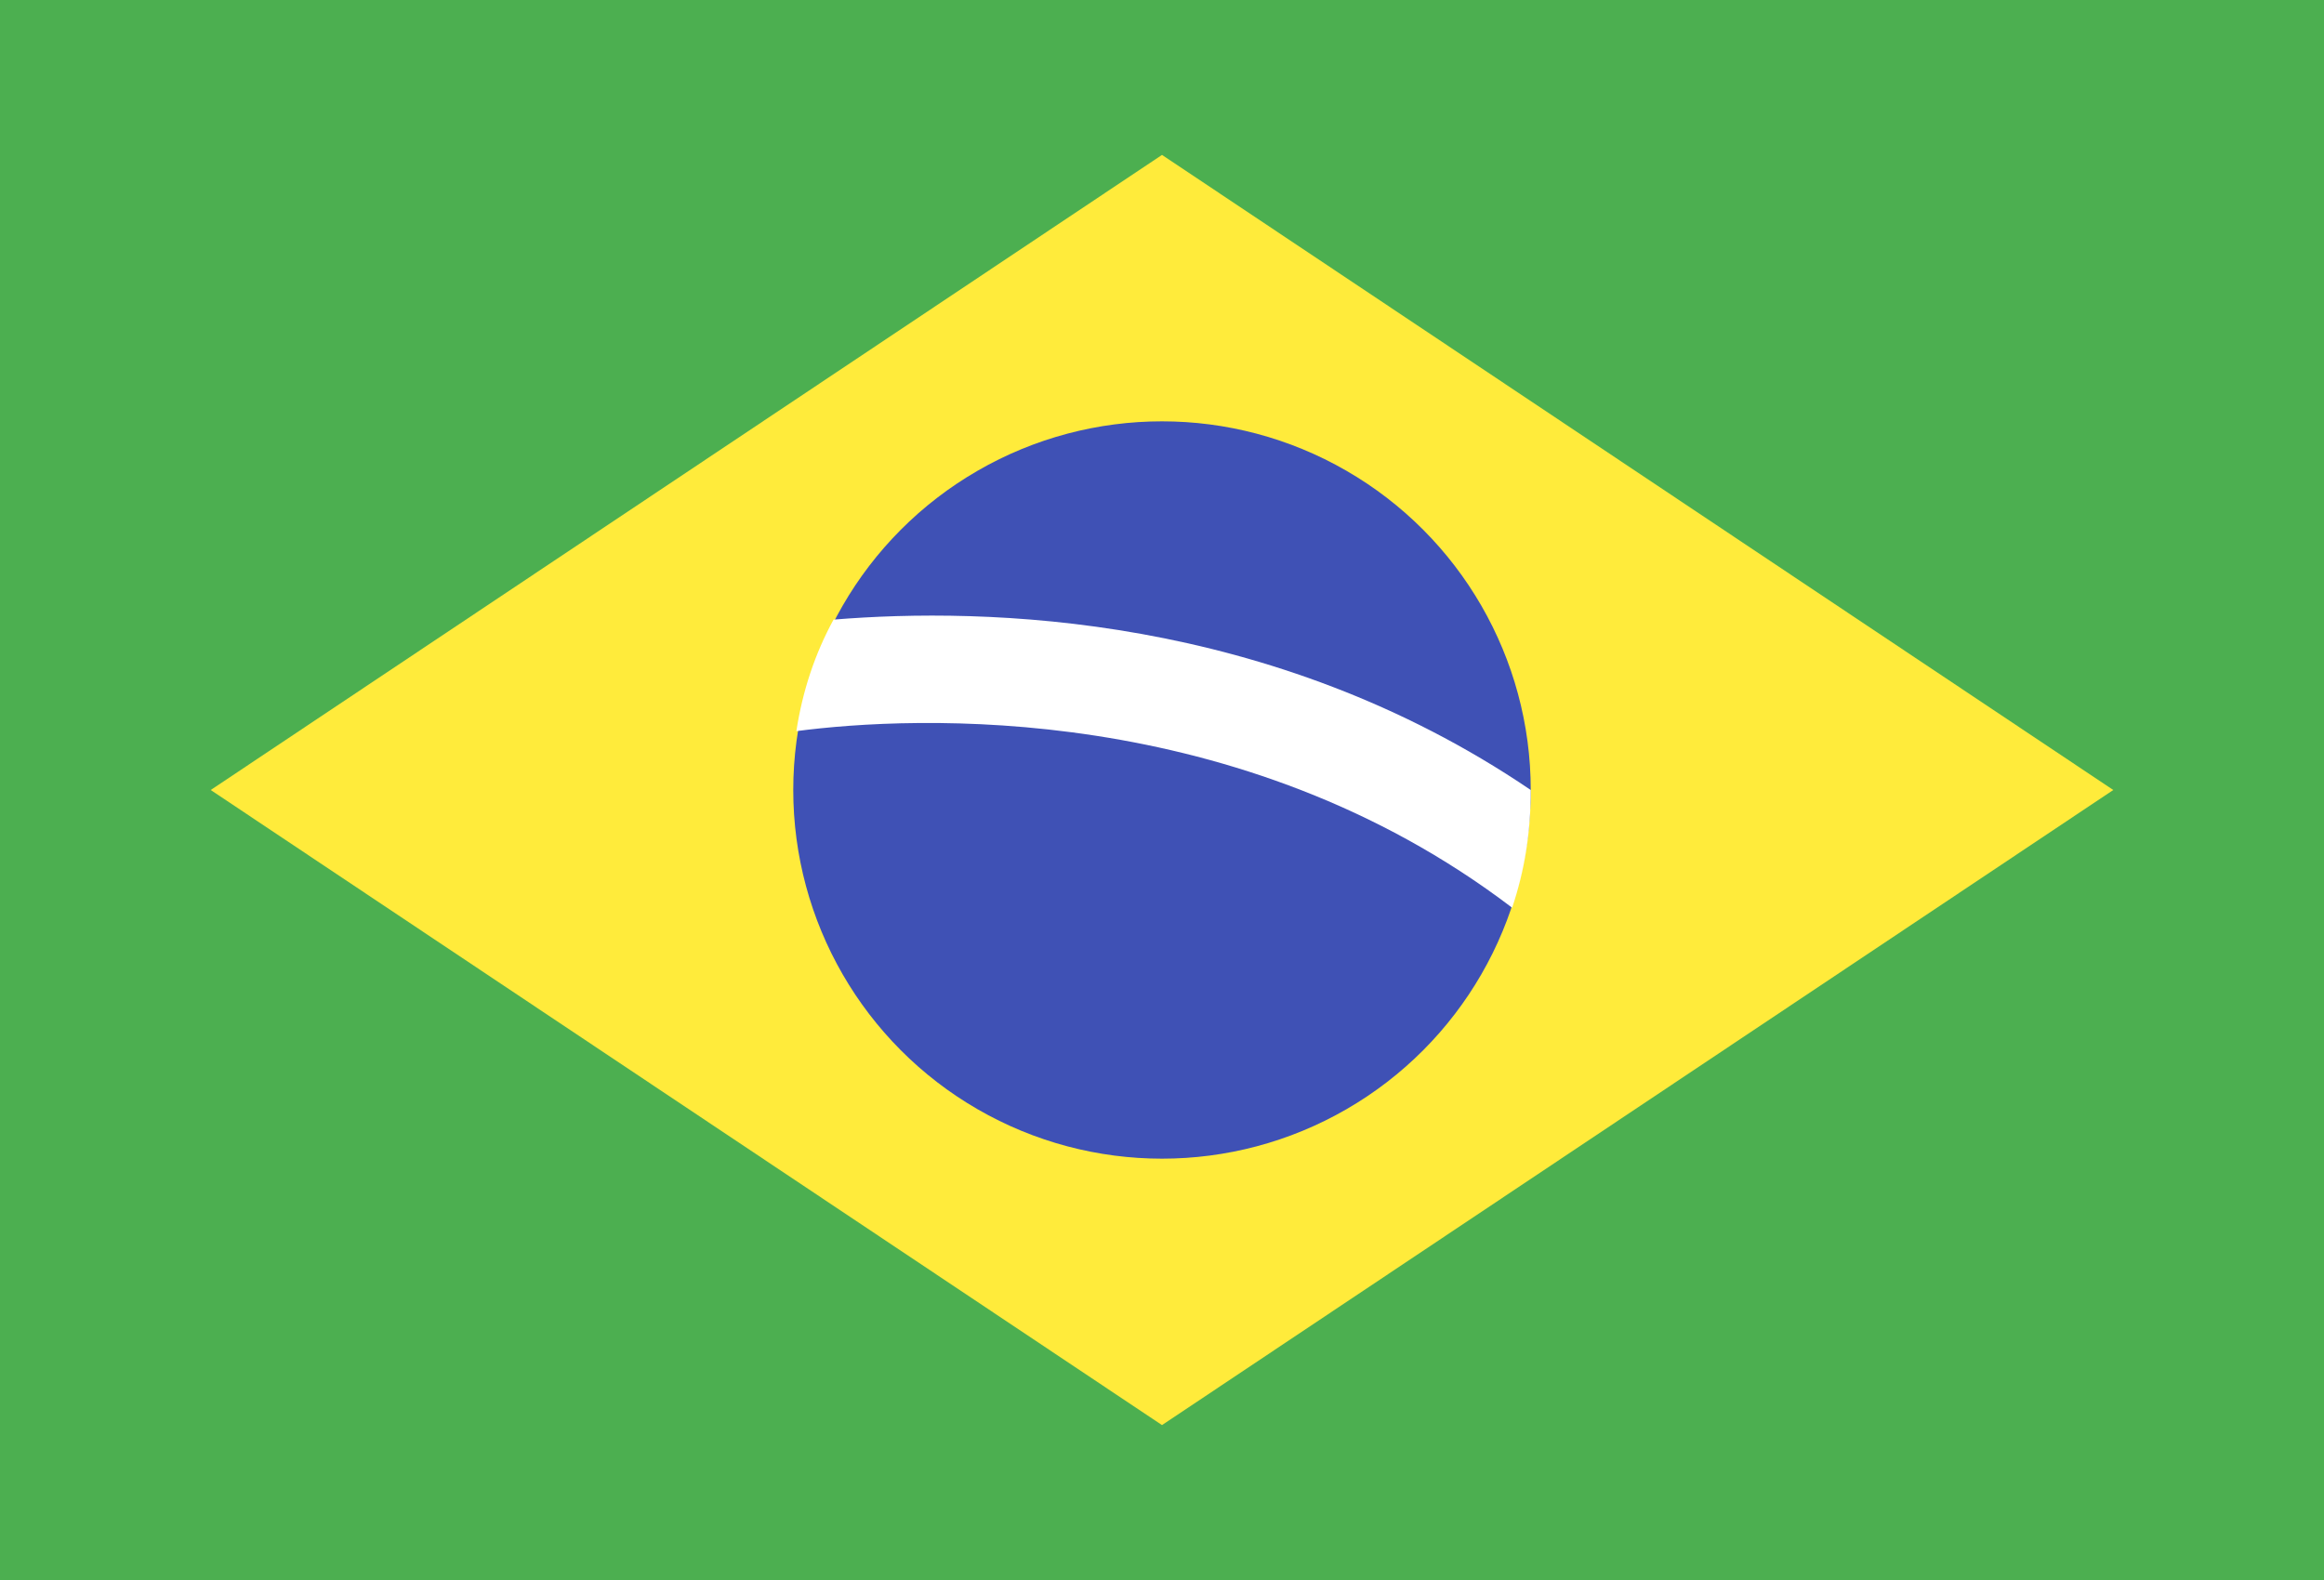 <?xml version="1.0" encoding="utf-8"?>
<!-- Generator: Adobe Illustrator 22.0.1, SVG Export Plug-In . SVG Version: 6.00 Build 0)  -->
<svg version="1.1" id="Layer_1" xmlns="http://www.w3.org/2000/svg" xmlns:xlink="http://www.w3.org/1999/xlink" x="0px" y="0px"
	 viewBox="0 0 75 51" style="enable-background:new 0 0 75 51;" xml:space="preserve">
<style type="text/css">
	.st0{fill:#4CAF50;}
	.st1{fill:#FFEB3B;}
	.st2{fill:#3F51B5;}
	.st3{fill:#FFFFFF;}
</style>
<g>
	<rect y="-0.1" class="st0" width="75" height="51.1"/>
	<polygon class="st1" points="68.2,25.5 37.5,46 6.8,25.5 37.5,5 	"/>
	<circle class="st2" cx="37.5" cy="25.5" r="11.9"/>
	<path class="st3" d="M26.9,20c-0.6,1.1-1,2.3-1.2,3.6c3.8-0.5,14.3-1,23.1,5.7c0.4-1.2,0.6-2.4,0.6-3.8c0,0,0,0,0,0
		C41,19.8,31.8,19.6,26.9,20z"/>
</g>
</svg>

